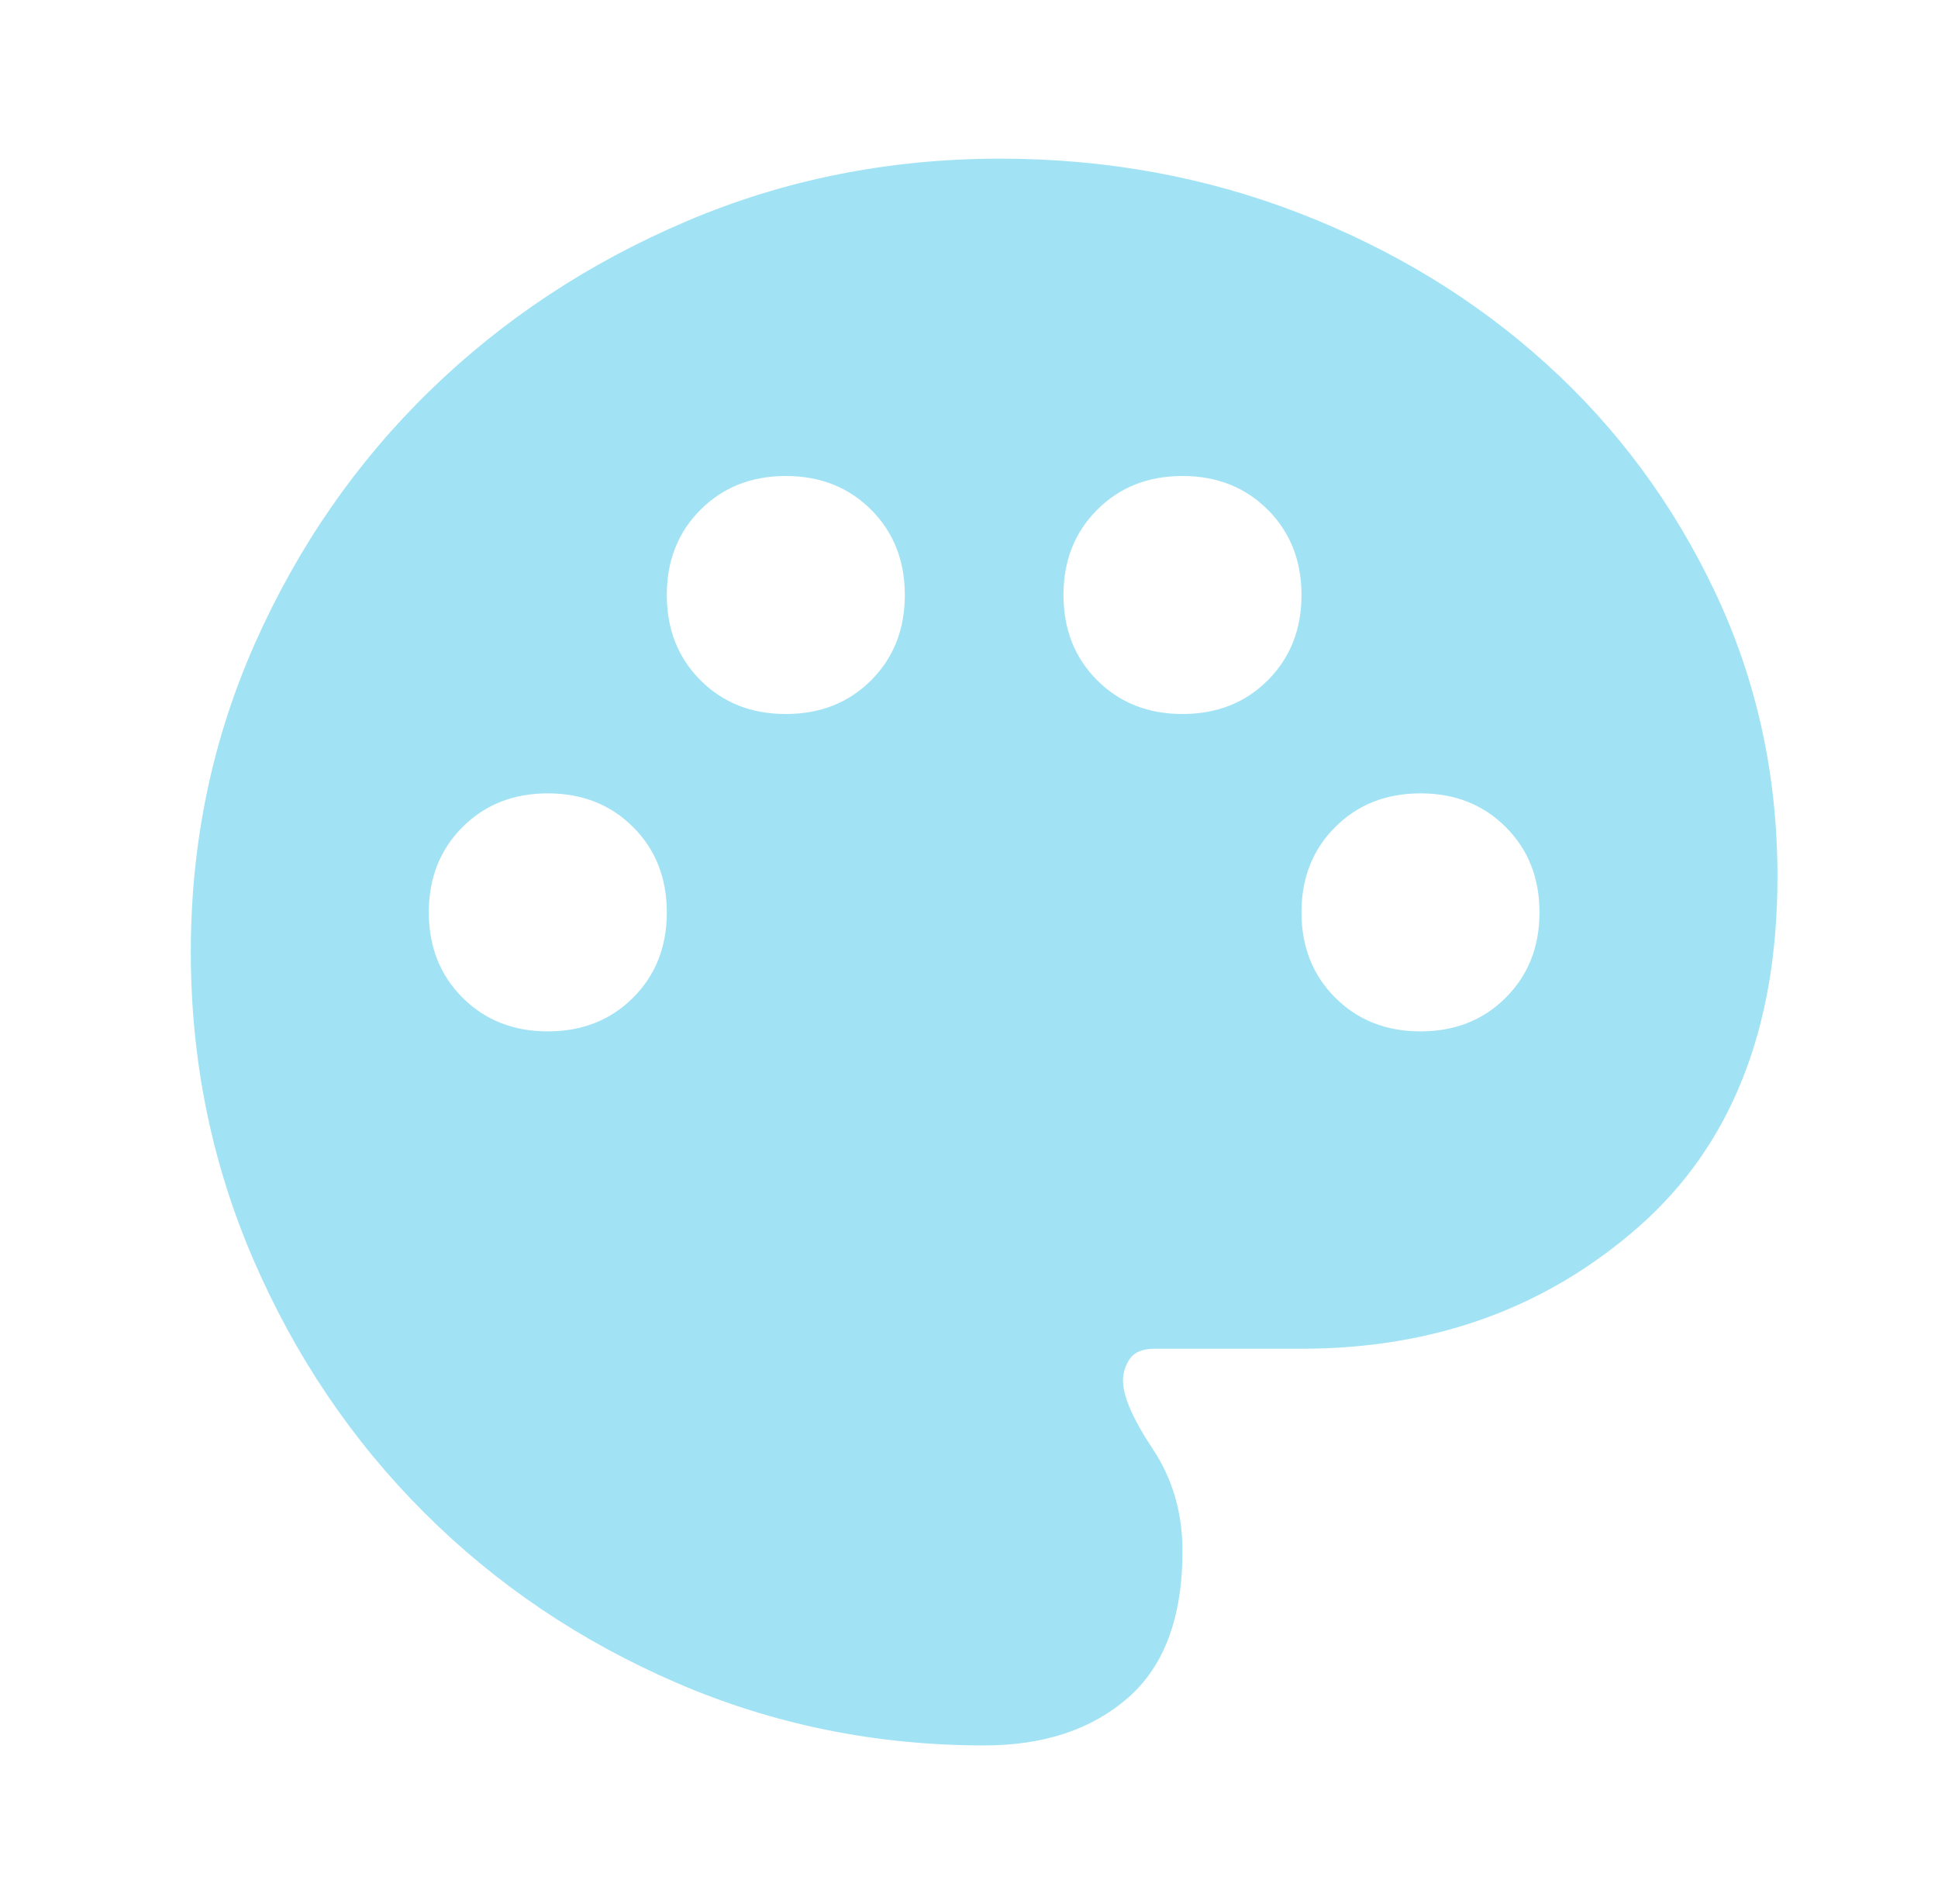 <svg xmlns="http://www.w3.org/2000/svg" width="57" height="56" viewBox="0 0 57 56" fill="none"><path d="M28.946 51.333C25.757 51.333 22.743 50.72 19.904 49.494C17.065 48.268 14.586 46.596 12.468 44.477C10.349 42.359 8.677 39.88 7.451 37.041C6.225 34.202 5.612 31.188 5.612 27.999C5.612 24.772 6.245 21.738 7.509 18.899C8.774 16.061 10.485 13.591 12.643 11.491C14.8 9.391 17.318 7.729 20.196 6.505C23.073 5.28 26.146 4.668 29.412 4.666C32.523 4.666 35.459 5.201 38.221 6.271C40.982 7.342 43.403 8.819 45.484 10.705C47.566 12.59 49.218 14.826 50.443 17.413C51.667 20 52.279 22.79 52.279 25.783C52.279 30.255 50.918 33.687 48.196 36.08C45.473 38.472 42.168 39.668 38.279 39.666H33.962C33.612 39.666 33.37 39.763 33.234 39.958C33.099 40.152 33.031 40.366 33.029 40.599C33.029 41.066 33.321 41.737 33.904 42.613C34.487 43.489 34.779 44.49 34.779 45.616C34.779 47.56 34.245 48.999 33.176 49.933C32.107 50.866 30.697 51.333 28.946 51.333ZM16.112 30.333C17.123 30.333 17.959 30.002 18.621 29.341C19.282 28.68 19.612 27.844 19.612 26.833C19.612 25.822 19.282 24.985 18.621 24.324C17.959 23.663 17.123 23.333 16.112 23.333C15.101 23.333 14.265 23.663 13.604 24.324C12.943 24.985 12.612 25.822 12.612 26.833C12.612 27.844 12.943 28.68 13.604 29.341C14.265 30.002 15.101 30.333 16.112 30.333ZM23.112 20.999C24.123 20.999 24.959 20.669 25.621 20.008C26.282 19.347 26.612 18.511 26.612 17.499C26.612 16.488 26.282 15.652 25.621 14.991C24.959 14.33 24.123 13.999 23.112 13.999C22.101 13.999 21.265 14.33 20.604 14.991C19.943 15.652 19.612 16.488 19.612 17.499C19.612 18.511 19.943 19.347 20.604 20.008C21.265 20.669 22.101 20.999 23.112 20.999ZM34.779 20.999C35.79 20.999 36.626 20.669 37.287 20.008C37.948 19.347 38.279 18.511 38.279 17.499C38.279 16.488 37.948 15.652 37.287 14.991C36.626 14.33 35.79 13.999 34.779 13.999C33.768 13.999 32.932 14.33 32.271 14.991C31.61 15.652 31.279 16.488 31.279 17.499C31.279 18.511 31.61 19.347 32.271 20.008C32.932 20.669 33.768 20.999 34.779 20.999ZM41.779 30.333C42.79 30.333 43.626 30.002 44.287 29.341C44.948 28.68 45.279 27.844 45.279 26.833C45.279 25.822 44.948 24.985 44.287 24.324C43.626 23.663 42.79 23.333 41.779 23.333C40.768 23.333 39.932 23.663 39.271 24.324C38.609 24.985 38.279 25.822 38.279 26.833C38.279 27.844 38.609 28.68 39.271 29.341C39.932 30.002 40.768 30.333 41.779 30.333Z" fill="#A1E3F4"></path></svg>